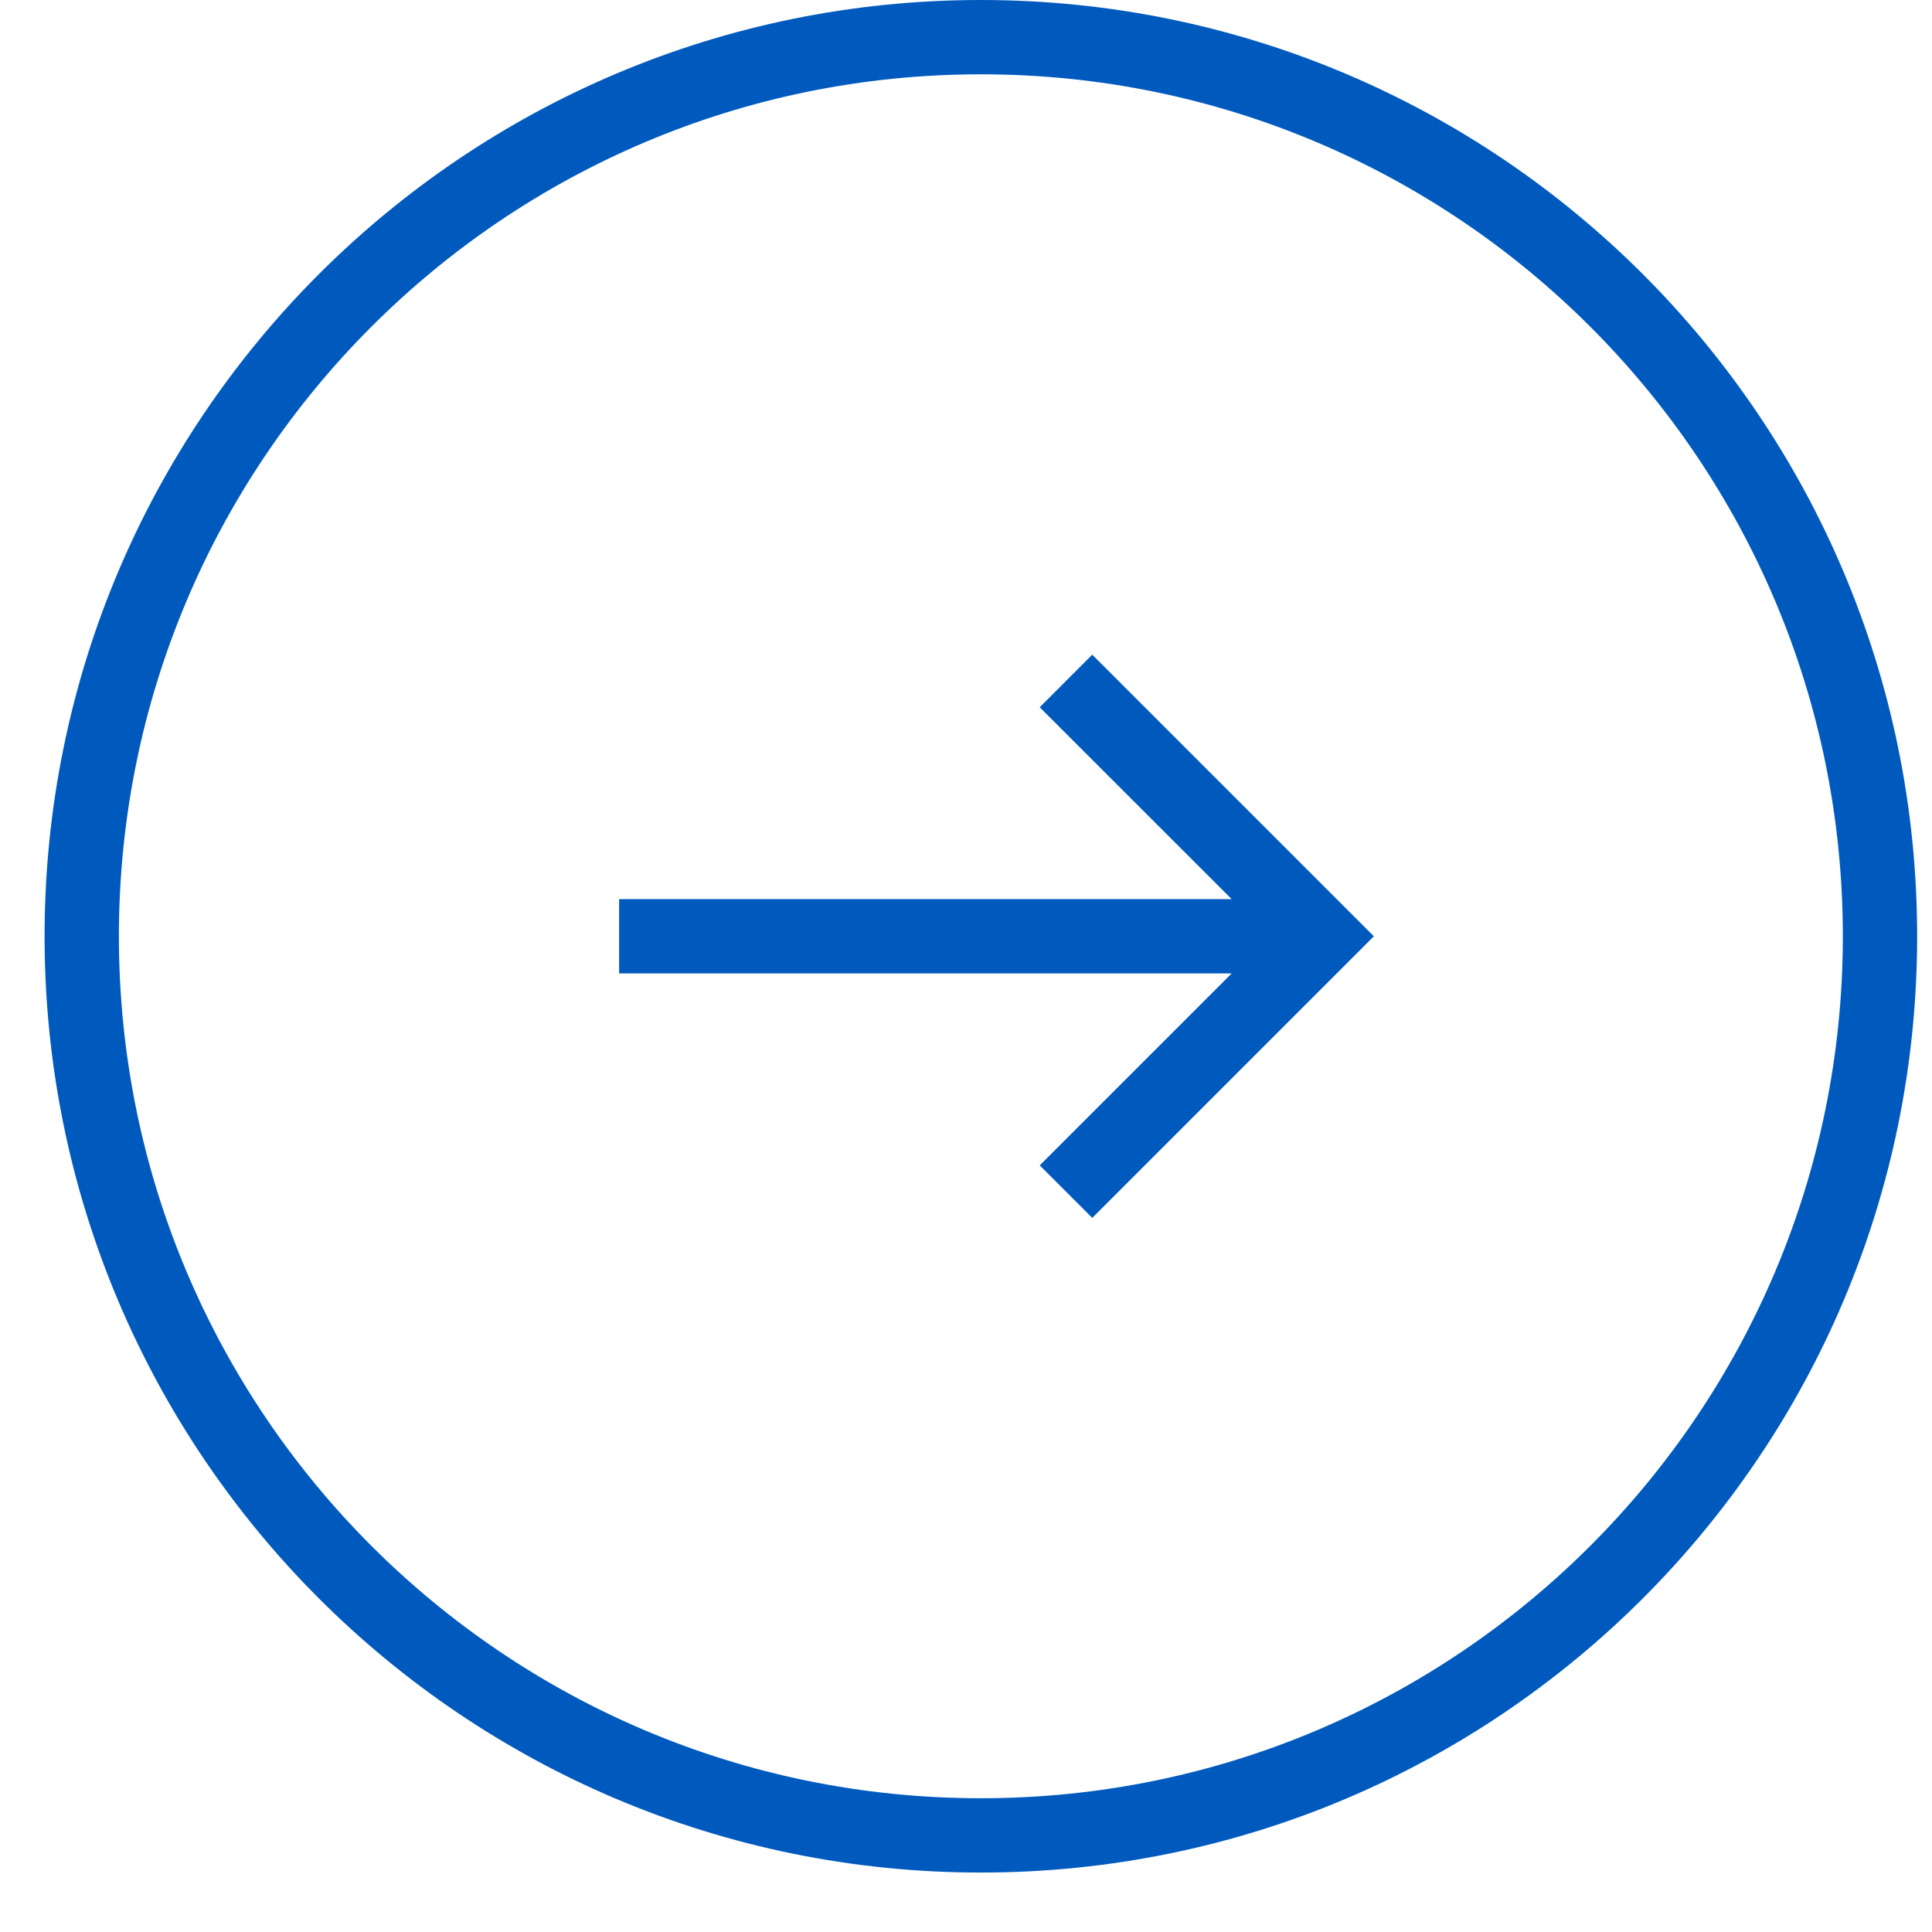 <svg width="26" height="26" viewBox="0 0 26 26" fill="none" xmlns="http://www.w3.org/2000/svg">
<path fill-rule="evenodd" clip-rule="evenodd" d="M13.2 1C6.793 1 1.6 6.194 1.6 12.6C1.6 19.007 6.793 24.2 13.2 24.2C19.606 24.2 24.8 19.007 24.8 12.6C24.8 6.194 19.606 1 13.2 1ZM13.2 0C6.241 0 0.6 5.641 0.6 12.6C0.6 19.559 6.241 25.2 13.2 25.2C20.159 25.2 25.8 19.559 25.8 12.6C25.8 5.641 20.159 0 13.2 0Z" fill="#005ABE"/>
<path fill-rule="evenodd" clip-rule="evenodd" d="M14.699 16.39L13.992 15.683L16.575 13.1L8.332 13.1L8.332 12.1L16.575 12.1L13.992 9.518L14.699 8.81L18.489 12.6L14.699 16.39Z" fill="#005ABE"/>
</svg>
